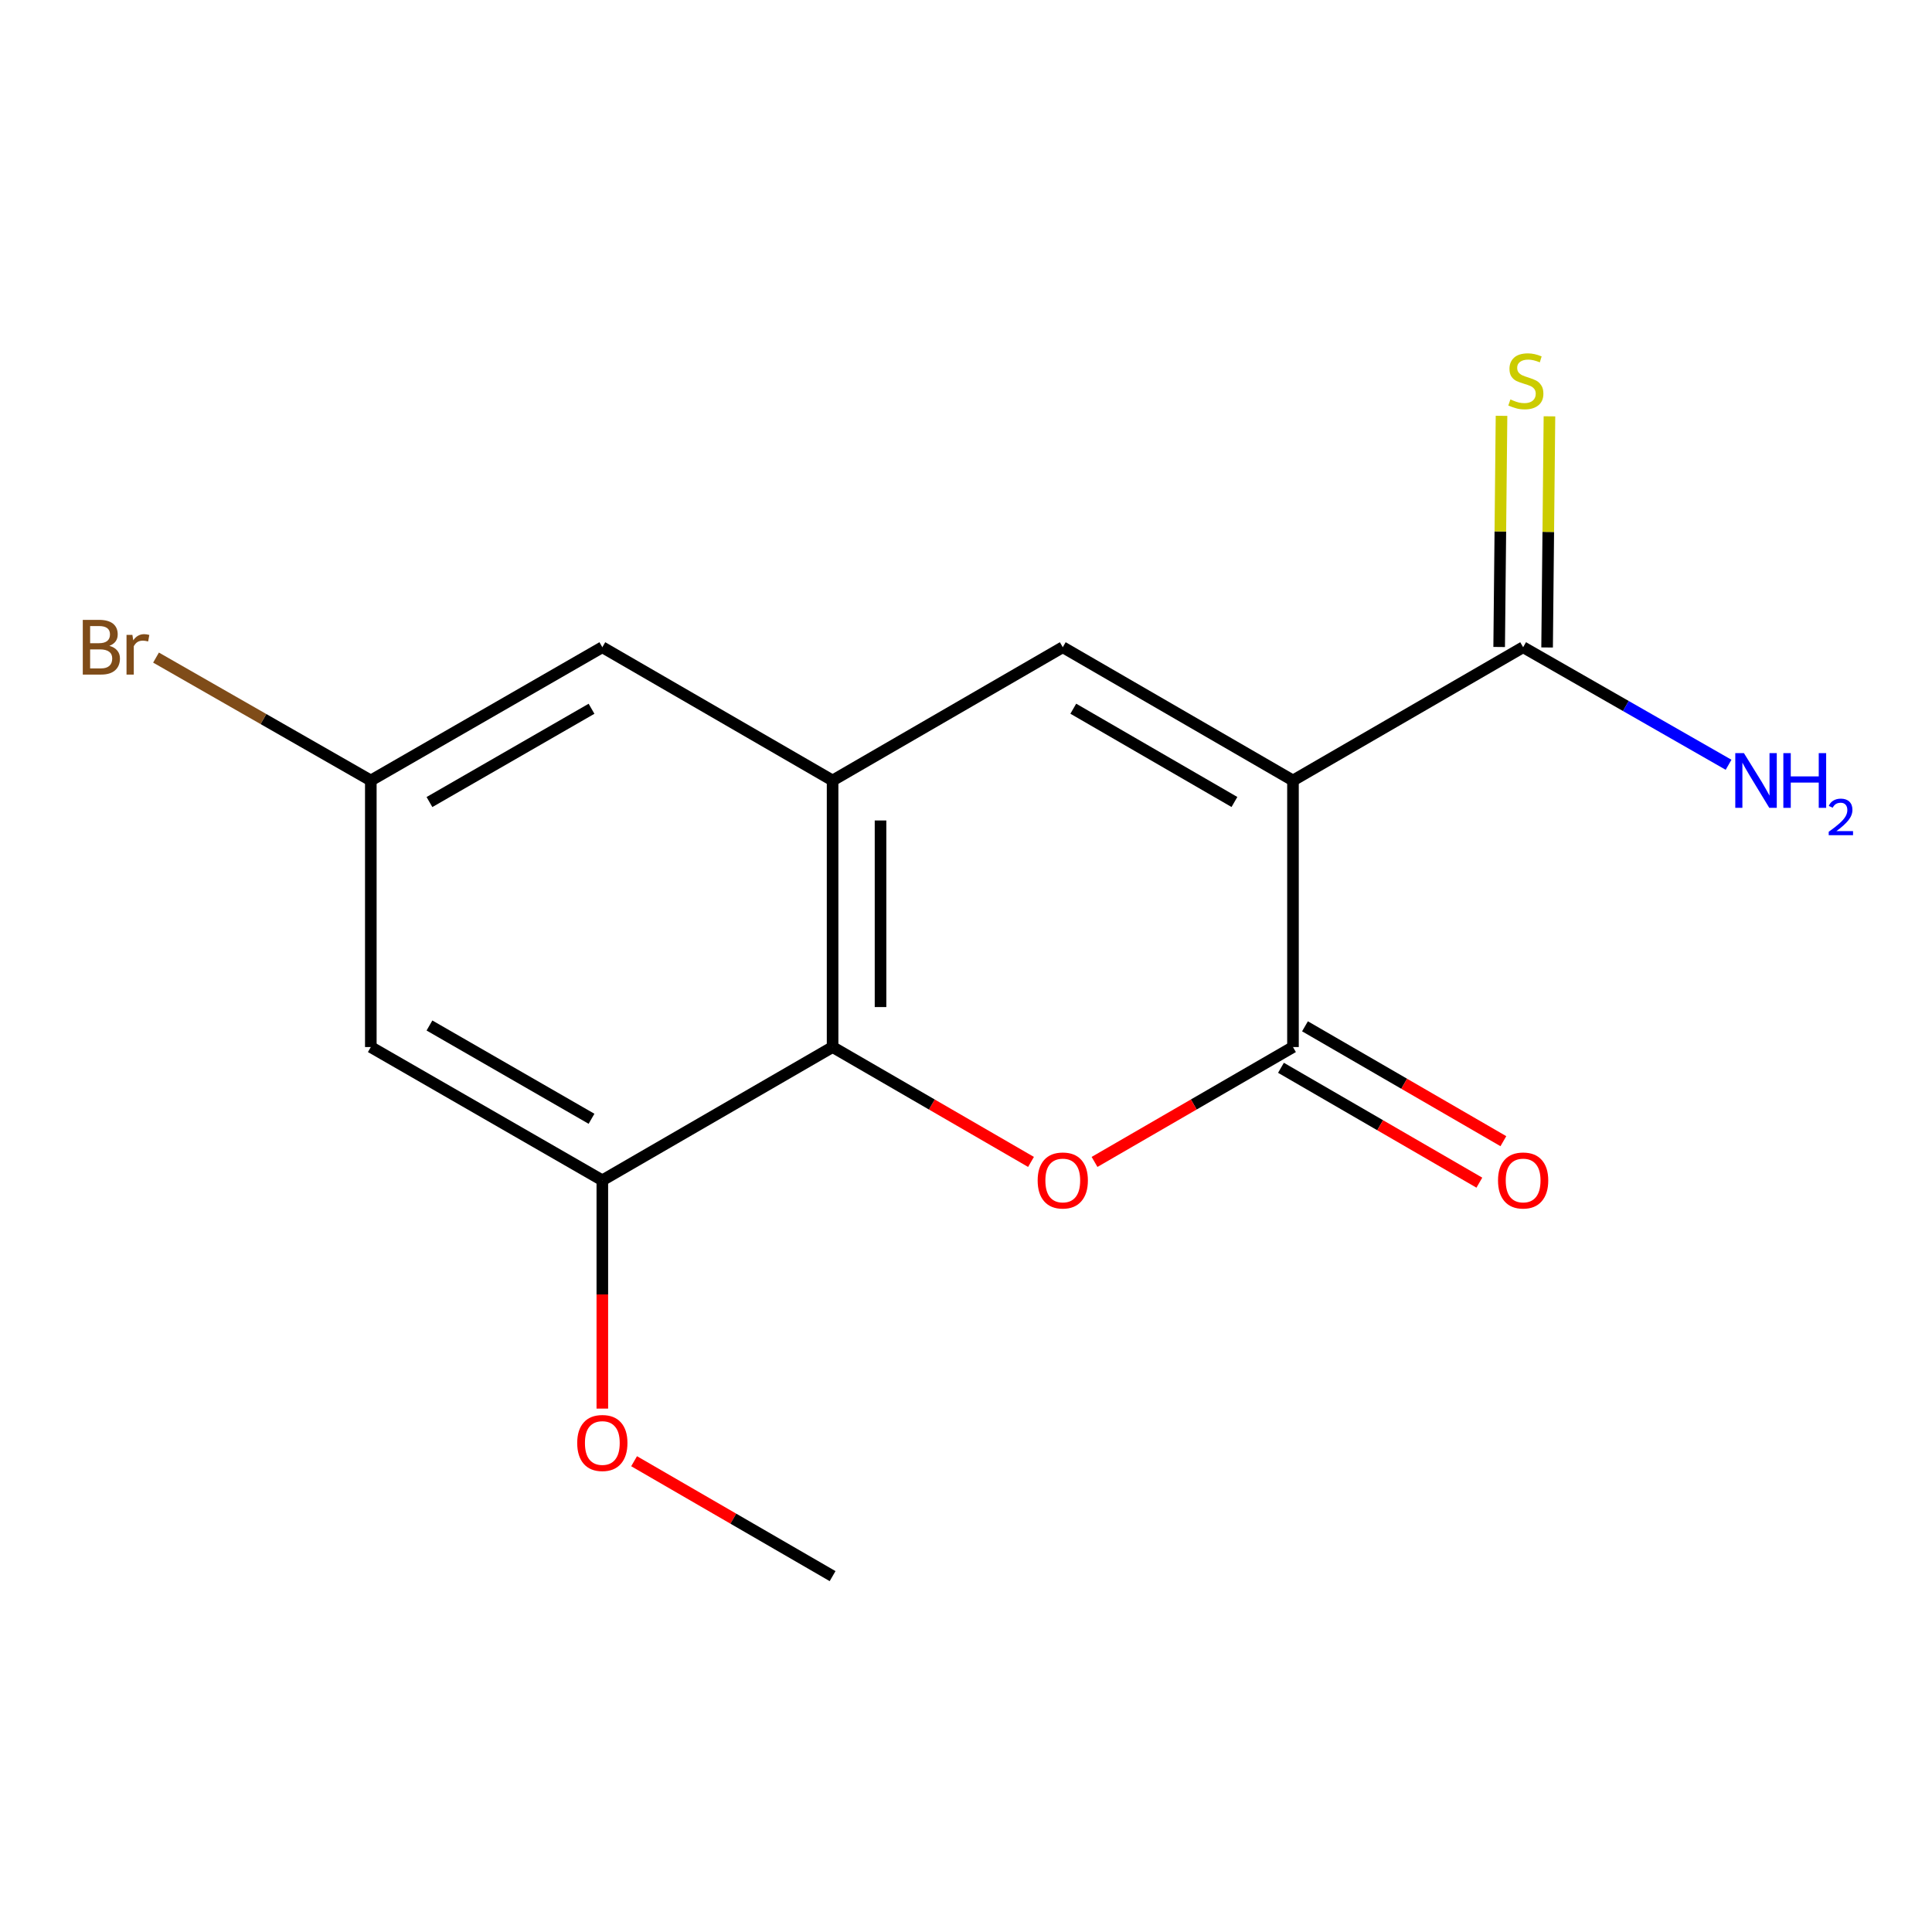 <?xml version='1.0' encoding='iso-8859-1'?>
<svg version='1.1' baseProfile='full'
              xmlns='http://www.w3.org/2000/svg'
                      xmlns:rdkit='http://www.rdkit.org/xml'
                      xmlns:xlink='http://www.w3.org/1999/xlink'
                  xml:space='preserve'
width='1000px' height='1000px' viewBox='0 0 1000 1000'>
<!-- END OF HEADER -->
<rect style='opacity:1.0;fill:#FFFFFF;stroke:none' width='1000' height='1000' x='0' y='0'> </rect>
<path class='bond-0' d='M 669.244,403.981 L 669.244,541.952' style='fill:none;fill-rule:evenodd;stroke:#000000;stroke-width:6px;stroke-linecap:butt;stroke-linejoin:miter;stroke-opacity:1' />
<path class='bond-2' d='M 669.244,403.981 L 550.089,335.003' style='fill:none;fill-rule:evenodd;stroke:#000000;stroke-width:6px;stroke-linecap:butt;stroke-linejoin:miter;stroke-opacity:1' />
<path class='bond-2' d='M 638.939,415.108 L 555.531,366.823' style='fill:none;fill-rule:evenodd;stroke:#000000;stroke-width:6px;stroke-linecap:butt;stroke-linejoin:miter;stroke-opacity:1' />
<path class='bond-5' d='M 669.244,403.981 L 788.371,335.003' style='fill:none;fill-rule:evenodd;stroke:#000000;stroke-width:6px;stroke-linecap:butt;stroke-linejoin:miter;stroke-opacity:1' />
<path class='bond-1' d='M 669.244,541.952 L 617.887,571.682' style='fill:none;fill-rule:evenodd;stroke:#000000;stroke-width:6px;stroke-linecap:butt;stroke-linejoin:miter;stroke-opacity:1' />
<path class='bond-1' d='M 617.887,571.682 L 566.531,601.412' style='fill:none;fill-rule:evenodd;stroke:#FF0000;stroke-width:6px;stroke-linecap:butt;stroke-linejoin:miter;stroke-opacity:1' />
<path class='bond-10' d='M 663.027,552.688 L 714.37,582.418' style='fill:none;fill-rule:evenodd;stroke:#000000;stroke-width:6px;stroke-linecap:butt;stroke-linejoin:miter;stroke-opacity:1' />
<path class='bond-10' d='M 714.37,582.418 L 765.713,612.147' style='fill:none;fill-rule:evenodd;stroke:#FF0000;stroke-width:6px;stroke-linecap:butt;stroke-linejoin:miter;stroke-opacity:1' />
<path class='bond-10' d='M 675.46,531.216 L 726.803,560.945' style='fill:none;fill-rule:evenodd;stroke:#000000;stroke-width:6px;stroke-linecap:butt;stroke-linejoin:miter;stroke-opacity:1' />
<path class='bond-10' d='M 726.803,560.945 L 778.146,590.674' style='fill:none;fill-rule:evenodd;stroke:#FF0000;stroke-width:6px;stroke-linecap:butt;stroke-linejoin:miter;stroke-opacity:1' />
<path class='bond-16' d='M 533.647,601.412 L 482.298,571.682' style='fill:none;fill-rule:evenodd;stroke:#FF0000;stroke-width:6px;stroke-linecap:butt;stroke-linejoin:miter;stroke-opacity:1' />
<path class='bond-16' d='M 482.298,571.682 L 430.948,541.952' style='fill:none;fill-rule:evenodd;stroke:#000000;stroke-width:6px;stroke-linecap:butt;stroke-linejoin:miter;stroke-opacity:1' />
<path class='bond-3' d='M 550.089,335.003 L 430.948,403.981' style='fill:none;fill-rule:evenodd;stroke:#000000;stroke-width:6px;stroke-linecap:butt;stroke-linejoin:miter;stroke-opacity:1' />
<path class='bond-4' d='M 430.948,403.981 L 430.948,541.952' style='fill:none;fill-rule:evenodd;stroke:#000000;stroke-width:6px;stroke-linecap:butt;stroke-linejoin:miter;stroke-opacity:1' />
<path class='bond-4' d='M 455.76,424.677 L 455.76,521.257' style='fill:none;fill-rule:evenodd;stroke:#000000;stroke-width:6px;stroke-linecap:butt;stroke-linejoin:miter;stroke-opacity:1' />
<path class='bond-8' d='M 430.948,403.981 L 311.766,335.003' style='fill:none;fill-rule:evenodd;stroke:#000000;stroke-width:6px;stroke-linecap:butt;stroke-linejoin:miter;stroke-opacity:1' />
<path class='bond-6' d='M 430.948,541.952 L 311.766,610.931' style='fill:none;fill-rule:evenodd;stroke:#000000;stroke-width:6px;stroke-linecap:butt;stroke-linejoin:miter;stroke-opacity:1' />
<path class='bond-9' d='M 800.777,335.129 L 801.386,275.308' style='fill:none;fill-rule:evenodd;stroke:#000000;stroke-width:6px;stroke-linecap:butt;stroke-linejoin:miter;stroke-opacity:1' />
<path class='bond-9' d='M 801.386,275.308 L 801.996,215.488' style='fill:none;fill-rule:evenodd;stroke:#CCCC00;stroke-width:6px;stroke-linecap:butt;stroke-linejoin:miter;stroke-opacity:1' />
<path class='bond-9' d='M 775.965,334.876 L 776.575,275.056' style='fill:none;fill-rule:evenodd;stroke:#000000;stroke-width:6px;stroke-linecap:butt;stroke-linejoin:miter;stroke-opacity:1' />
<path class='bond-9' d='M 776.575,275.056 L 777.185,215.235' style='fill:none;fill-rule:evenodd;stroke:#CCCC00;stroke-width:6px;stroke-linecap:butt;stroke-linejoin:miter;stroke-opacity:1' />
<path class='bond-12' d='M 788.371,335.003 L 841.538,365.426' style='fill:none;fill-rule:evenodd;stroke:#000000;stroke-width:6px;stroke-linecap:butt;stroke-linejoin:miter;stroke-opacity:1' />
<path class='bond-12' d='M 841.538,365.426 L 894.706,395.849' style='fill:none;fill-rule:evenodd;stroke:#0000FF;stroke-width:6px;stroke-linecap:butt;stroke-linejoin:miter;stroke-opacity:1' />
<path class='bond-13' d='M 311.766,610.931 L 311.766,670.01' style='fill:none;fill-rule:evenodd;stroke:#000000;stroke-width:6px;stroke-linecap:butt;stroke-linejoin:miter;stroke-opacity:1' />
<path class='bond-13' d='M 311.766,670.01 L 311.766,729.089' style='fill:none;fill-rule:evenodd;stroke:#FF0000;stroke-width:6px;stroke-linecap:butt;stroke-linejoin:miter;stroke-opacity:1' />
<path class='bond-17' d='M 311.766,610.931 L 191.935,541.952' style='fill:none;fill-rule:evenodd;stroke:#000000;stroke-width:6px;stroke-linecap:butt;stroke-linejoin:miter;stroke-opacity:1' />
<path class='bond-17' d='M 306.17,579.08 L 222.288,530.795' style='fill:none;fill-rule:evenodd;stroke:#000000;stroke-width:6px;stroke-linecap:butt;stroke-linejoin:miter;stroke-opacity:1' />
<path class='bond-7' d='M 191.935,541.952 L 191.935,403.981' style='fill:none;fill-rule:evenodd;stroke:#000000;stroke-width:6px;stroke-linecap:butt;stroke-linejoin:miter;stroke-opacity:1' />
<path class='bond-11' d='M 311.766,335.003 L 191.935,403.981' style='fill:none;fill-rule:evenodd;stroke:#000000;stroke-width:6px;stroke-linecap:butt;stroke-linejoin:miter;stroke-opacity:1' />
<path class='bond-11' d='M 306.17,366.854 L 222.288,415.139' style='fill:none;fill-rule:evenodd;stroke:#000000;stroke-width:6px;stroke-linecap:butt;stroke-linejoin:miter;stroke-opacity:1' />
<path class='bond-14' d='M 191.935,403.981 L 136.348,372.173' style='fill:none;fill-rule:evenodd;stroke:#000000;stroke-width:6px;stroke-linecap:butt;stroke-linejoin:miter;stroke-opacity:1' />
<path class='bond-14' d='M 136.348,372.173 L 80.76,340.366' style='fill:none;fill-rule:evenodd;stroke:#7F4C19;stroke-width:6px;stroke-linecap:butt;stroke-linejoin:miter;stroke-opacity:1' />
<path class='bond-15' d='M 328.208,756.325 L 379.578,786.062' style='fill:none;fill-rule:evenodd;stroke:#FF0000;stroke-width:6px;stroke-linecap:butt;stroke-linejoin:miter;stroke-opacity:1' />
<path class='bond-15' d='M 379.578,786.062 L 430.948,815.799' style='fill:none;fill-rule:evenodd;stroke:#000000;stroke-width:6px;stroke-linecap:butt;stroke-linejoin:miter;stroke-opacity:1' />
<path  class='atom-2' d='M 537.089 611.011
Q 537.089 604.211, 540.449 600.411
Q 543.809 596.611, 550.089 596.611
Q 556.369 596.611, 559.729 600.411
Q 563.089 604.211, 563.089 611.011
Q 563.089 617.891, 559.689 621.811
Q 556.289 625.691, 550.089 625.691
Q 543.849 625.691, 540.449 621.811
Q 537.089 617.931, 537.089 611.011
M 550.089 622.491
Q 554.409 622.491, 556.729 619.611
Q 559.089 616.691, 559.089 611.011
Q 559.089 605.451, 556.729 602.651
Q 554.409 599.811, 550.089 599.811
Q 545.769 599.811, 543.409 602.611
Q 541.089 605.411, 541.089 611.011
Q 541.089 616.731, 543.409 619.611
Q 545.769 622.491, 550.089 622.491
' fill='#FF0000'/>
<path  class='atom-10' d='M 781.777 206.752
Q 782.097 206.872, 783.417 207.432
Q 784.737 207.992, 786.177 208.352
Q 787.657 208.672, 789.097 208.672
Q 791.777 208.672, 793.337 207.392
Q 794.897 206.072, 794.897 203.792
Q 794.897 202.232, 794.097 201.272
Q 793.337 200.312, 792.137 199.792
Q 790.937 199.272, 788.937 198.672
Q 786.417 197.912, 784.897 197.192
Q 783.417 196.472, 782.337 194.952
Q 781.297 193.432, 781.297 190.872
Q 781.297 187.312, 783.697 185.112
Q 786.137 182.912, 790.937 182.912
Q 794.217 182.912, 797.937 184.472
L 797.017 187.552
Q 793.617 186.152, 791.057 186.152
Q 788.297 186.152, 786.777 187.312
Q 785.257 188.432, 785.297 190.392
Q 785.297 191.912, 786.057 192.832
Q 786.857 193.752, 787.977 194.272
Q 789.137 194.792, 791.057 195.392
Q 793.617 196.192, 795.137 196.992
Q 796.657 197.792, 797.737 199.432
Q 798.857 201.032, 798.857 203.792
Q 798.857 207.712, 796.217 209.832
Q 793.617 211.912, 789.257 211.912
Q 786.737 211.912, 784.817 211.352
Q 782.937 210.832, 780.697 209.912
L 781.777 206.752
' fill='#CCCC00'/>
<path  class='atom-11' d='M 775.371 611.011
Q 775.371 604.211, 778.731 600.411
Q 782.091 596.611, 788.371 596.611
Q 794.651 596.611, 798.011 600.411
Q 801.371 604.211, 801.371 611.011
Q 801.371 617.891, 797.971 621.811
Q 794.571 625.691, 788.371 625.691
Q 782.131 625.691, 778.731 621.811
Q 775.371 617.931, 775.371 611.011
M 788.371 622.491
Q 792.691 622.491, 795.011 619.611
Q 797.371 616.691, 797.371 611.011
Q 797.371 605.451, 795.011 602.651
Q 792.691 599.811, 788.371 599.811
Q 784.051 599.811, 781.691 602.611
Q 779.371 605.411, 779.371 611.011
Q 779.371 616.731, 781.691 619.611
Q 784.051 622.491, 788.371 622.491
' fill='#FF0000'/>
<path  class='atom-13' d='M 902.658 389.821
L 911.938 404.821
Q 912.858 406.301, 914.338 408.981
Q 915.818 411.661, 915.898 411.821
L 915.898 389.821
L 919.658 389.821
L 919.658 418.141
L 915.778 418.141
L 905.818 401.741
Q 904.658 399.821, 903.418 397.621
Q 902.218 395.421, 901.858 394.741
L 901.858 418.141
L 898.178 418.141
L 898.178 389.821
L 902.658 389.821
' fill='#0000FF'/>
<path  class='atom-13' d='M 923.058 389.821
L 926.898 389.821
L 926.898 401.861
L 941.378 401.861
L 941.378 389.821
L 945.218 389.821
L 945.218 418.141
L 941.378 418.141
L 941.378 405.061
L 926.898 405.061
L 926.898 418.141
L 923.058 418.141
L 923.058 389.821
' fill='#0000FF'/>
<path  class='atom-13' d='M 946.591 417.148
Q 947.277 415.379, 948.914 414.402
Q 950.551 413.399, 952.821 413.399
Q 955.646 413.399, 957.23 414.93
Q 958.814 416.461, 958.814 419.181
Q 958.814 421.953, 956.755 424.54
Q 954.722 427.127, 950.498 430.189
L 959.131 430.189
L 959.131 432.301
L 946.538 432.301
L 946.538 430.533
Q 950.023 428.051, 952.082 426.203
Q 954.168 424.355, 955.171 422.692
Q 956.174 421.029, 956.174 419.313
Q 956.174 417.517, 955.276 416.514
Q 954.379 415.511, 952.821 415.511
Q 951.316 415.511, 950.313 416.118
Q 949.31 416.725, 948.597 418.072
L 946.591 417.148
' fill='#0000FF'/>
<path  class='atom-14' d='M 298.766 746.886
Q 298.766 740.086, 302.126 736.286
Q 305.486 732.486, 311.766 732.486
Q 318.046 732.486, 321.406 736.286
Q 324.766 740.086, 324.766 746.886
Q 324.766 753.766, 321.366 757.686
Q 317.966 761.566, 311.766 761.566
Q 305.526 761.566, 302.126 757.686
Q 298.766 753.806, 298.766 746.886
M 311.766 758.366
Q 316.086 758.366, 318.406 755.486
Q 320.766 752.566, 320.766 746.886
Q 320.766 741.326, 318.406 738.526
Q 316.086 735.686, 311.766 735.686
Q 307.446 735.686, 305.086 738.486
Q 302.766 741.286, 302.766 746.886
Q 302.766 752.606, 305.086 755.486
Q 307.446 758.366, 311.766 758.366
' fill='#FF0000'/>
<path  class='atom-15' d='M 56.608 334.283
Q 59.328 335.043, 60.688 336.723
Q 62.088 338.363, 62.088 340.803
Q 62.088 344.723, 59.568 346.963
Q 57.088 349.163, 52.368 349.163
L 42.848 349.163
L 42.848 320.843
L 51.208 320.843
Q 56.048 320.843, 58.488 322.803
Q 60.928 324.763, 60.928 328.363
Q 60.928 332.643, 56.608 334.283
M 46.648 324.043
L 46.648 332.923
L 51.208 332.923
Q 54.008 332.923, 55.448 331.803
Q 56.928 330.643, 56.928 328.363
Q 56.928 324.043, 51.208 324.043
L 46.648 324.043
M 52.368 345.963
Q 55.128 345.963, 56.608 344.643
Q 58.088 343.323, 58.088 340.803
Q 58.088 338.483, 56.448 337.323
Q 54.848 336.123, 51.768 336.123
L 46.648 336.123
L 46.648 345.963
L 52.368 345.963
' fill='#7F4C19'/>
<path  class='atom-15' d='M 68.528 328.603
L 68.968 331.443
Q 71.128 328.243, 74.648 328.243
Q 75.768 328.243, 77.288 328.643
L 76.688 332.003
Q 74.968 331.603, 74.008 331.603
Q 72.328 331.603, 71.208 332.283
Q 70.128 332.923, 69.248 334.483
L 69.248 349.163
L 65.488 349.163
L 65.488 328.603
L 68.528 328.603
' fill='#7F4C19'/>
</svg>
